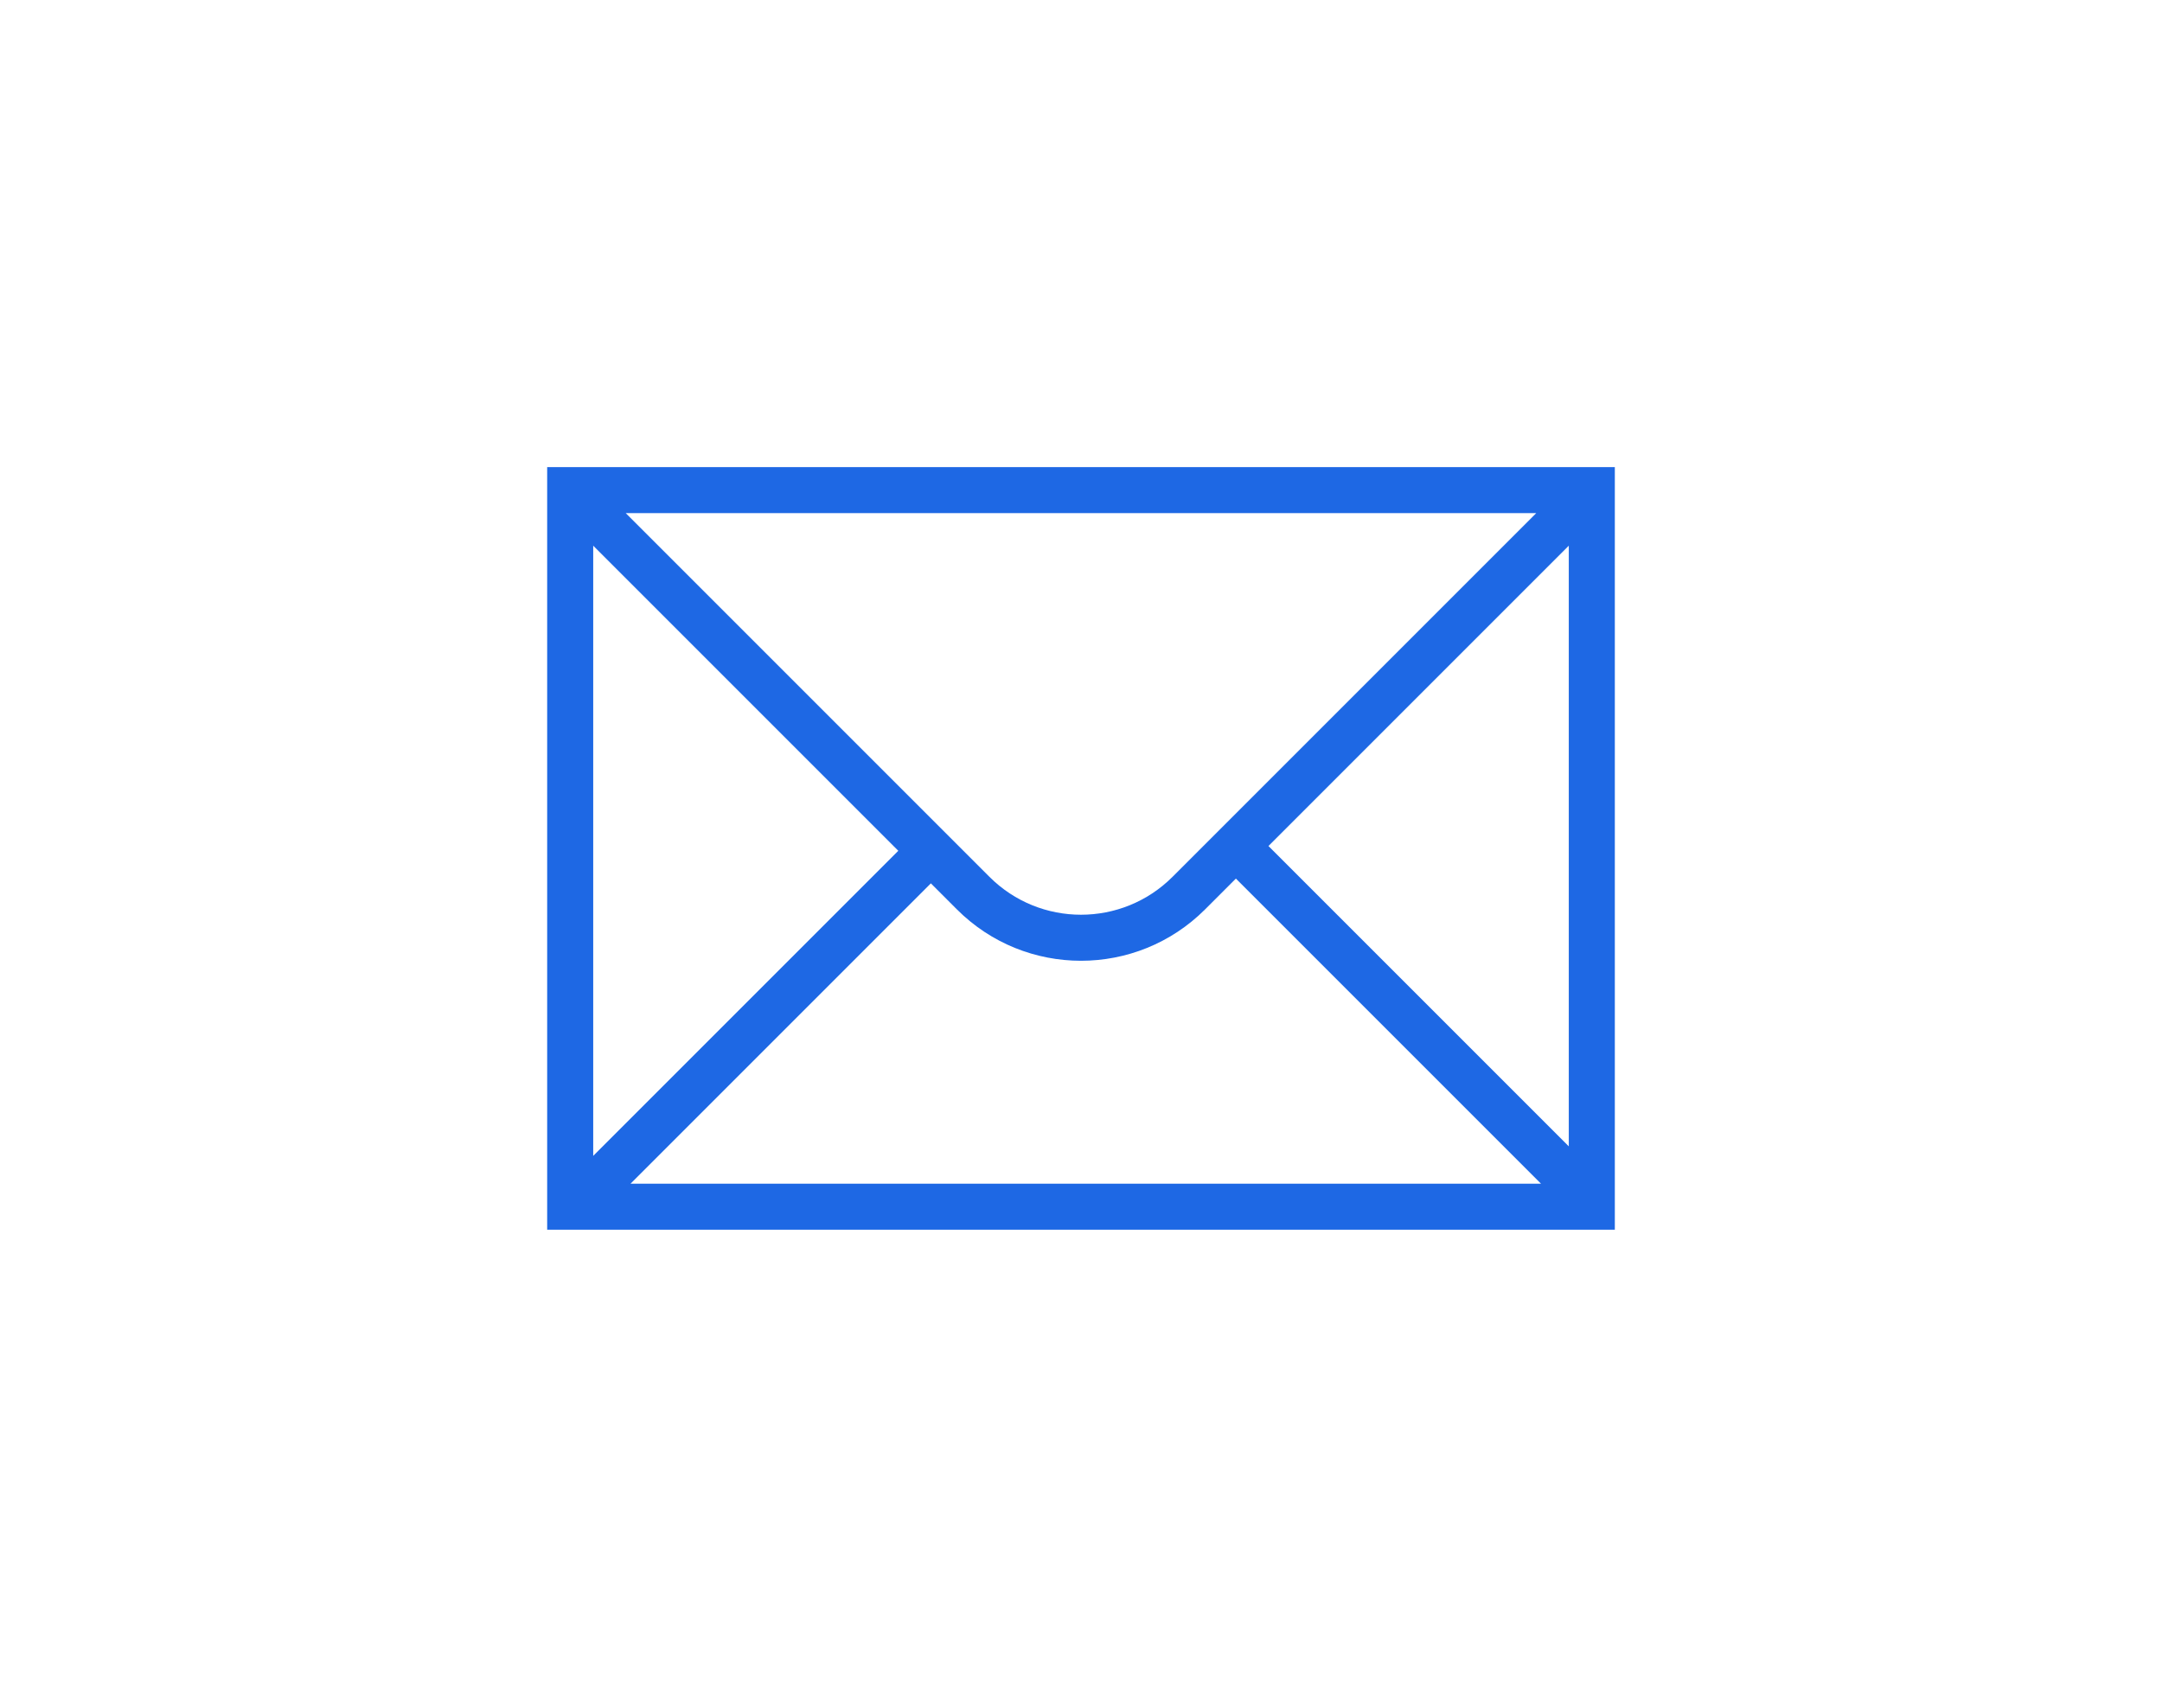 <?xml version="1.0" encoding="UTF-8"?>
<svg xmlns="http://www.w3.org/2000/svg" width="162" height="128" viewBox="0 0 162 128" fill="none">
  <path fill-rule="evenodd" clip-rule="evenodd" d="M41 92.143V35H121V92.143H41ZM115.109 38.45H46.889L74.137 65.698C77.927 69.488 84.071 69.488 87.86 65.699L115.109 38.45ZM44.45 40.89V86.61L67.31 63.75L44.45 40.89ZM115.468 88.693H47.247L69.75 66.19L71.698 68.138C76.835 73.275 85.163 73.275 90.3 68.138L92.606 65.832L115.468 88.693ZM117.55 85.896V40.888L95.046 63.392L117.55 85.896Z" fill="#1E68E4"></path>
</svg>
